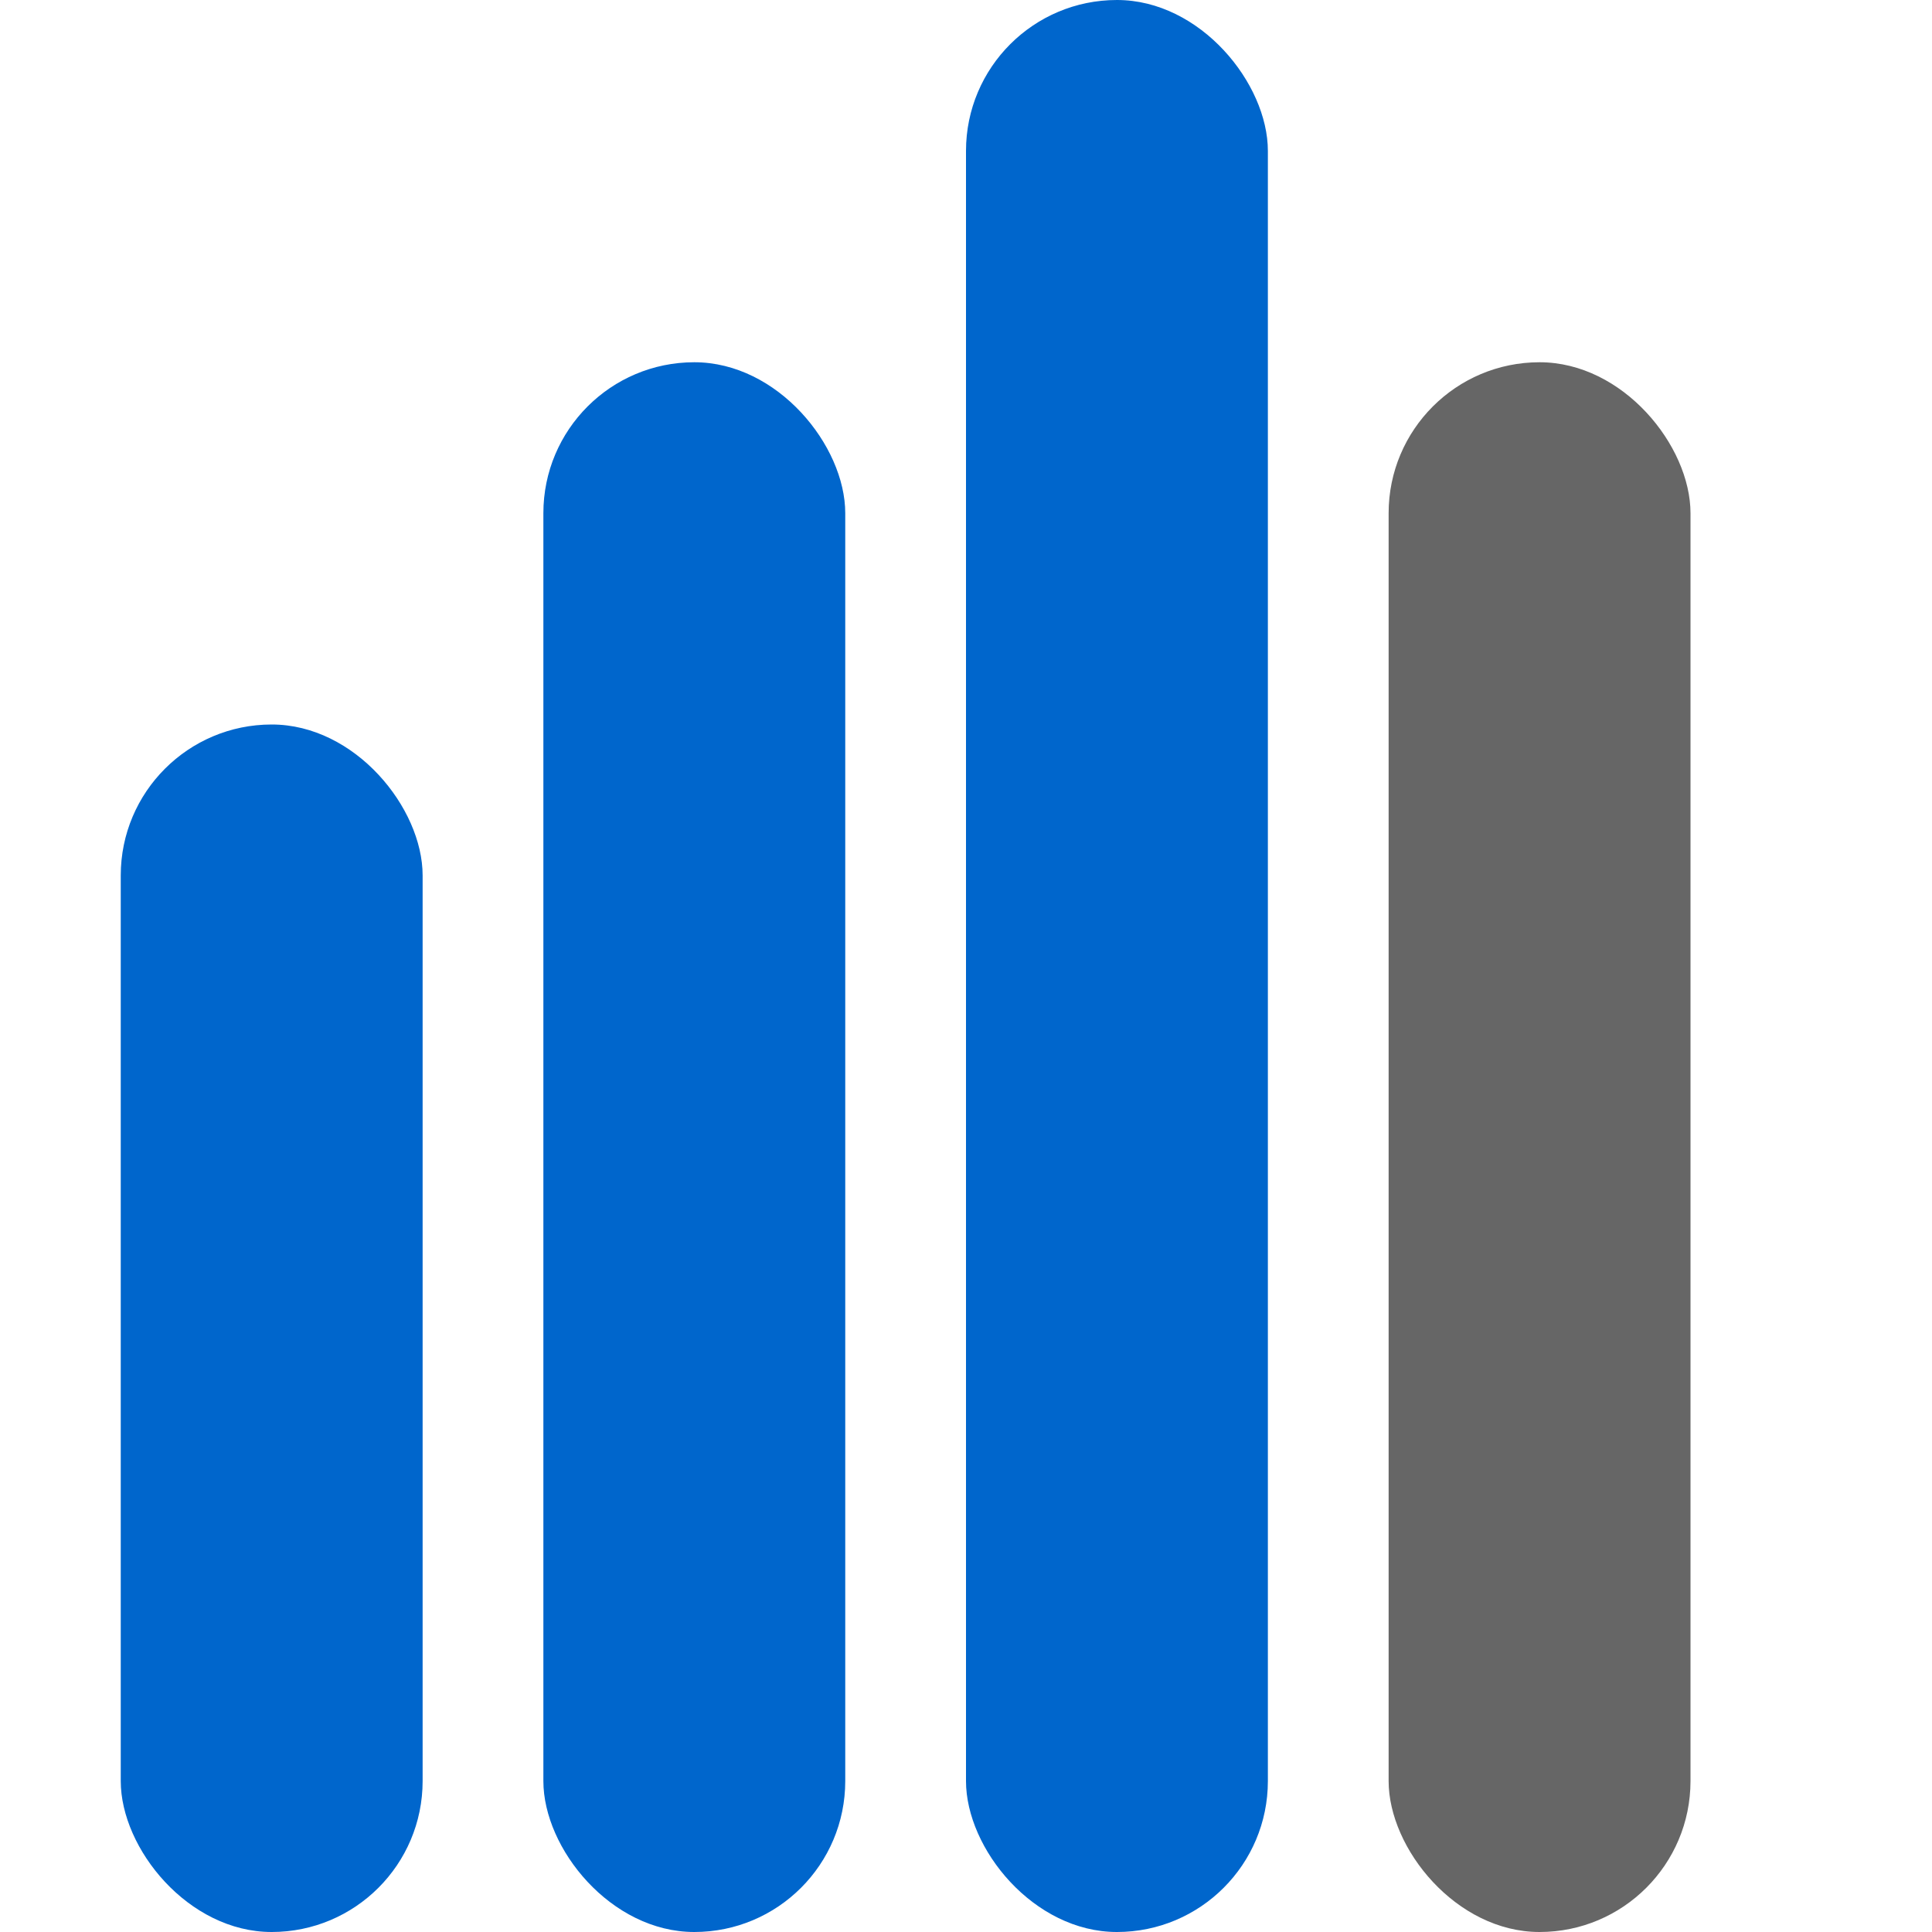 <svg width="32" height="32" viewBox="0 0 32 32" xmlns="http://www.w3.org/2000/svg"><rect x="2" y="12" width="5" height="20" fill="#0066CC" rx="2.5"/><rect x="9" y="6" width="5" height="26" fill="#0066CC" rx="2.5"/><rect x="16" y="0" width="5" height="32" fill="#0066CC" rx="2.5"/><rect x="23" y="6" width="5" height="26" fill="#666" rx="2.5"/></svg>